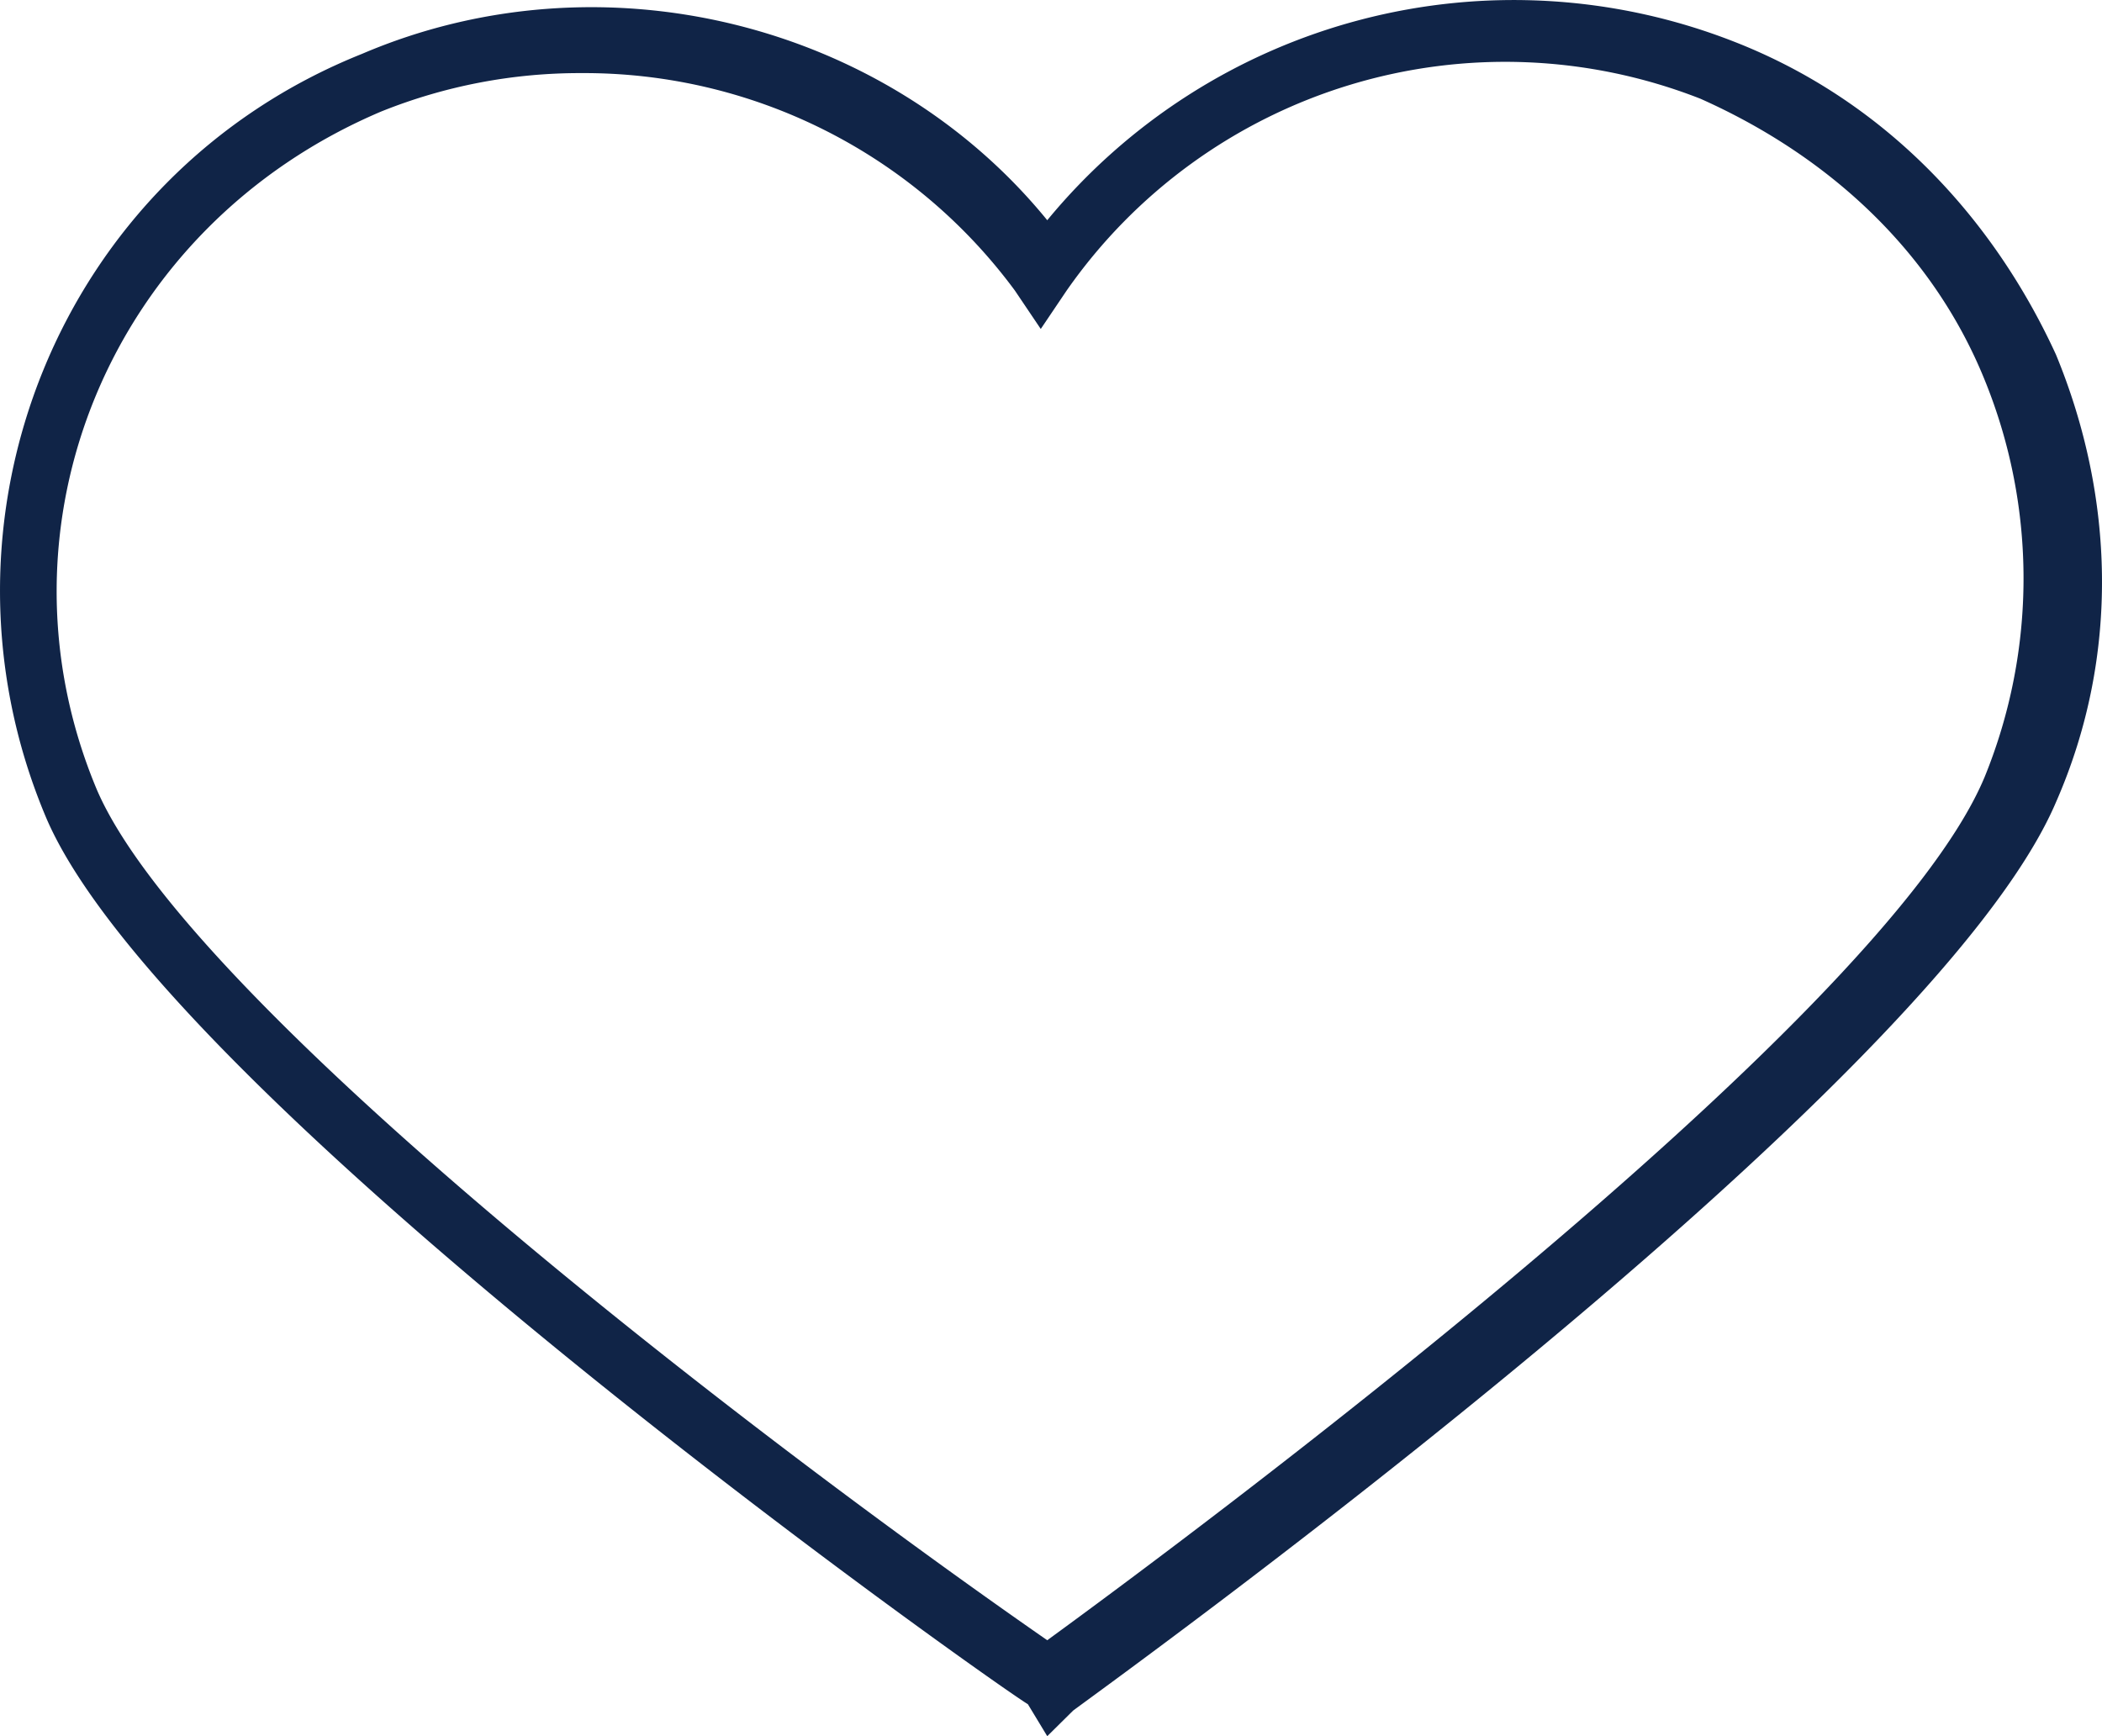 <svg xmlns="http://www.w3.org/2000/svg" width="23" height="19" fill="none" viewBox="0 0 23 19"><path fill="#102447" d="m11.459 19-.212-.35c-.354-.21-9.48-6.65-10.754-9.73C-.851 5.7.635 1.92 3.96.59 6.577-.53 9.69.24 11.459 2.41a6.61 6.61 0 0 1 7.5-1.96c1.626.63 2.83 1.89 3.537 3.43.636 1.54.707 3.29 0 4.9-1.345 3.15-10.188 9.52-10.754 9.94l-.283.28ZM6.365.8a5.82 5.82 0 0 0-2.193.42C1.2 2.48-.144 5.77 1.059 8.64c.99 2.31 7.075 7 10.4 9.31 1.344-.98 9.126-6.72 10.258-9.45a5.76 5.76 0 0 0 0-4.34c-.566-1.4-1.698-2.45-3.112-3.08a5.852 5.852 0 0 0-6.934 2.1l-.283.42-.283-.42A5.854 5.854 0 0 0 6.365.8Z"/></svg>